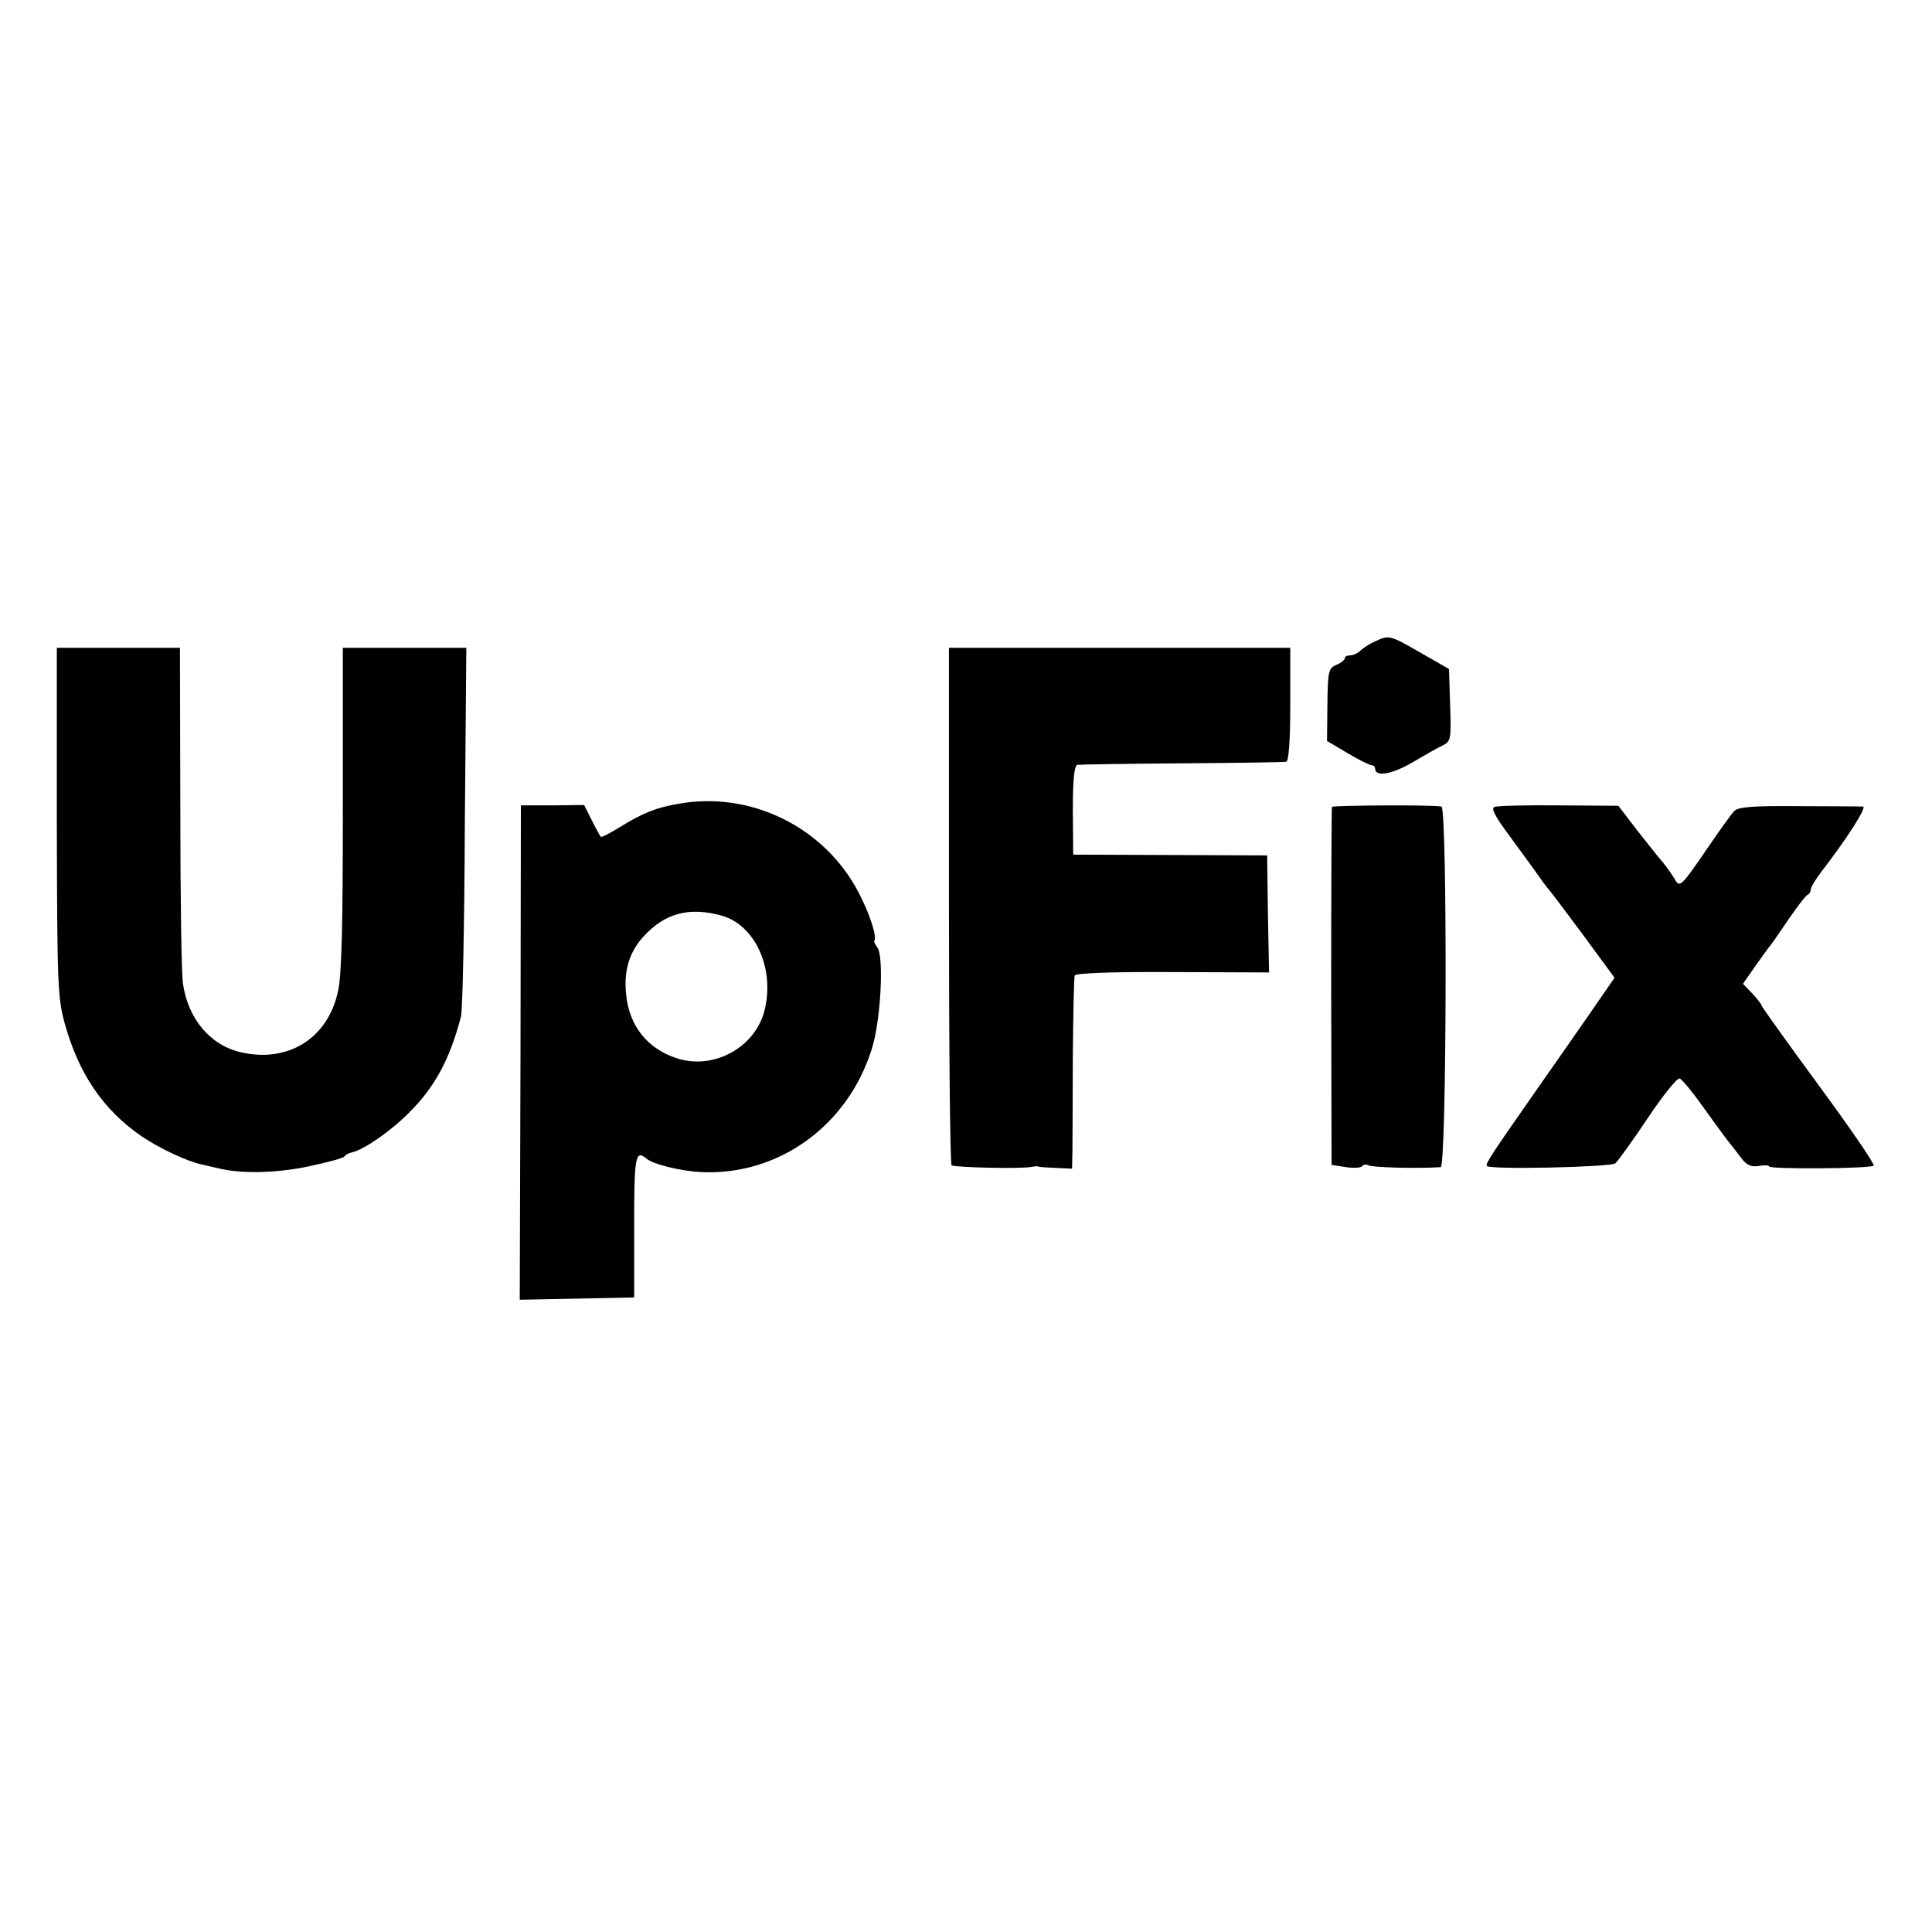 <?xml version="1.0" standalone="no"?>
<!DOCTYPE svg PUBLIC "-//W3C//DTD SVG 20010904//EN"
 "http://www.w3.org/TR/2001/REC-SVG-20010904/DTD/svg10.dtd">
<svg version="1.0" xmlns="http://www.w3.org/2000/svg"
 width="510pt" height="510pt" viewBox="0 0 510 510"
 preserveAspectRatio="xMidYMid meet">
<g transform="translate(0,510) scale(0.1,-0.1)"
fill="#000000" stroke="none">
<path d="M3630 3407 c-14 -6 -31 -17 -38 -24 -7 -7 -20 -13 -28 -13 -8 0 -14
-3 -14 -8 0 -4 -10 -12 -22 -17 -21 -9 -23 -16 -24 -105 l-1 -96 54 -32 c30
-18 59 -32 64 -32 5 0 9 -4 9 -9 0 -22 42 -16 96 15 32 19 69 40 82 46 22 11
23 16 20 107 l-3 95 -75 43 c-82 47 -83 47 -120 30z"/>
<path d="M150 2931 c1 -430 2 -464 21 -533 37 -133 101 -227 202 -297 47 -32
121 -67 160 -75 12 -3 36 -8 52 -12 61 -13 152 -10 234 8 47 10 87 21 90 25 3
5 12 9 20 11 31 7 100 54 149 103 69 68 109 141 139 256 4 15 9 241 10 501 l4
472 -163 0 -163 0 0 -425 c0 -311 -3 -441 -13 -483 -27 -123 -131 -188 -255
-160 -81 18 -140 87 -154 181 -4 23 -7 232 -7 465 l-1 422 -162 0 -163 0 0
-459z"/>
<path d="M2505 2711 c0 -374 3 -683 7 -687 7 -6 188 -10 213 -4 6 1 12 2 15 1
3 -2 24 -3 48 -4 l42 -2 1 50 c0 28 1 140 1 250 1 110 3 205 5 210 2 6 96 10
258 9 l255 -1 -3 155 -2 154 -256 1 -256 1 -1 118 c0 81 4 118 12 119 6 1 130
3 276 4 146 1 270 3 275 4 7 1 11 55 11 151 l0 150 -450 0 -451 0 0 -679z"/>
<path d="M1790 2978 c-59 -10 -95 -25 -153 -61 -26 -16 -49 -28 -51 -26 -2 2
-13 22 -24 44 l-20 40 -83 -1 -84 0 -1 -653 -2 -652 151 3 151 3 0 188 c0 183
3 203 32 179 17 -15 88 -33 144 -36 204 -10 387 121 451 324 24 74 33 245 15
269 -6 8 -10 16 -8 18 8 9 -13 73 -42 128 -90 172 -285 268 -476 233z m115
-295 c89 -25 141 -141 113 -251 -25 -98 -136 -158 -233 -125 -76 25 -124 85
-132 167 -7 63 8 112 45 153 56 62 120 80 207 56z"/>
<path d="M3516 2970 c-1 -3 -2 -216 -2 -475 l1 -470 38 -6 c21 -3 40 -2 43 3
3 4 10 5 16 2 9 -6 130 -9 191 -5 16 1 18 950 2 952 -31 5 -287 3 -289 -1z"/>
<path d="M3945 2970 c-10 -4 2 -26 43 -81 31 -43 64 -87 72 -99 8 -12 20 -28
25 -34 6 -6 48 -62 94 -124 l83 -113 -67 -97 c-37 -53 -100 -144 -141 -202
-118 -169 -134 -193 -129 -198 10 -10 326 -3 339 7 7 6 46 60 86 120 40 60 78
107 84 104 6 -2 34 -36 61 -74 28 -39 57 -79 65 -89 8 -10 24 -30 35 -45 15
-20 26 -26 47 -23 15 3 28 2 28 -1 0 -8 269 -6 276 2 4 3 -62 99 -145 212 -83
113 -151 208 -151 211 0 3 -11 17 -24 31 l-25 26 32 46 c18 25 34 48 37 51 3
3 25 34 49 70 25 36 48 67 53 68 4 2 8 8 8 14 0 6 13 27 28 47 66 85 121 171
110 172 -7 0 -84 1 -170 1 -121 1 -160 -2 -170 -13 -8 -8 -38 -50 -68 -94 -74
-108 -76 -110 -90 -84 -7 11 -20 30 -30 42 -11 12 -41 51 -69 86 l-49 64 -156
1 c-86 1 -163 -1 -171 -4z"/>
</g>
</svg>
